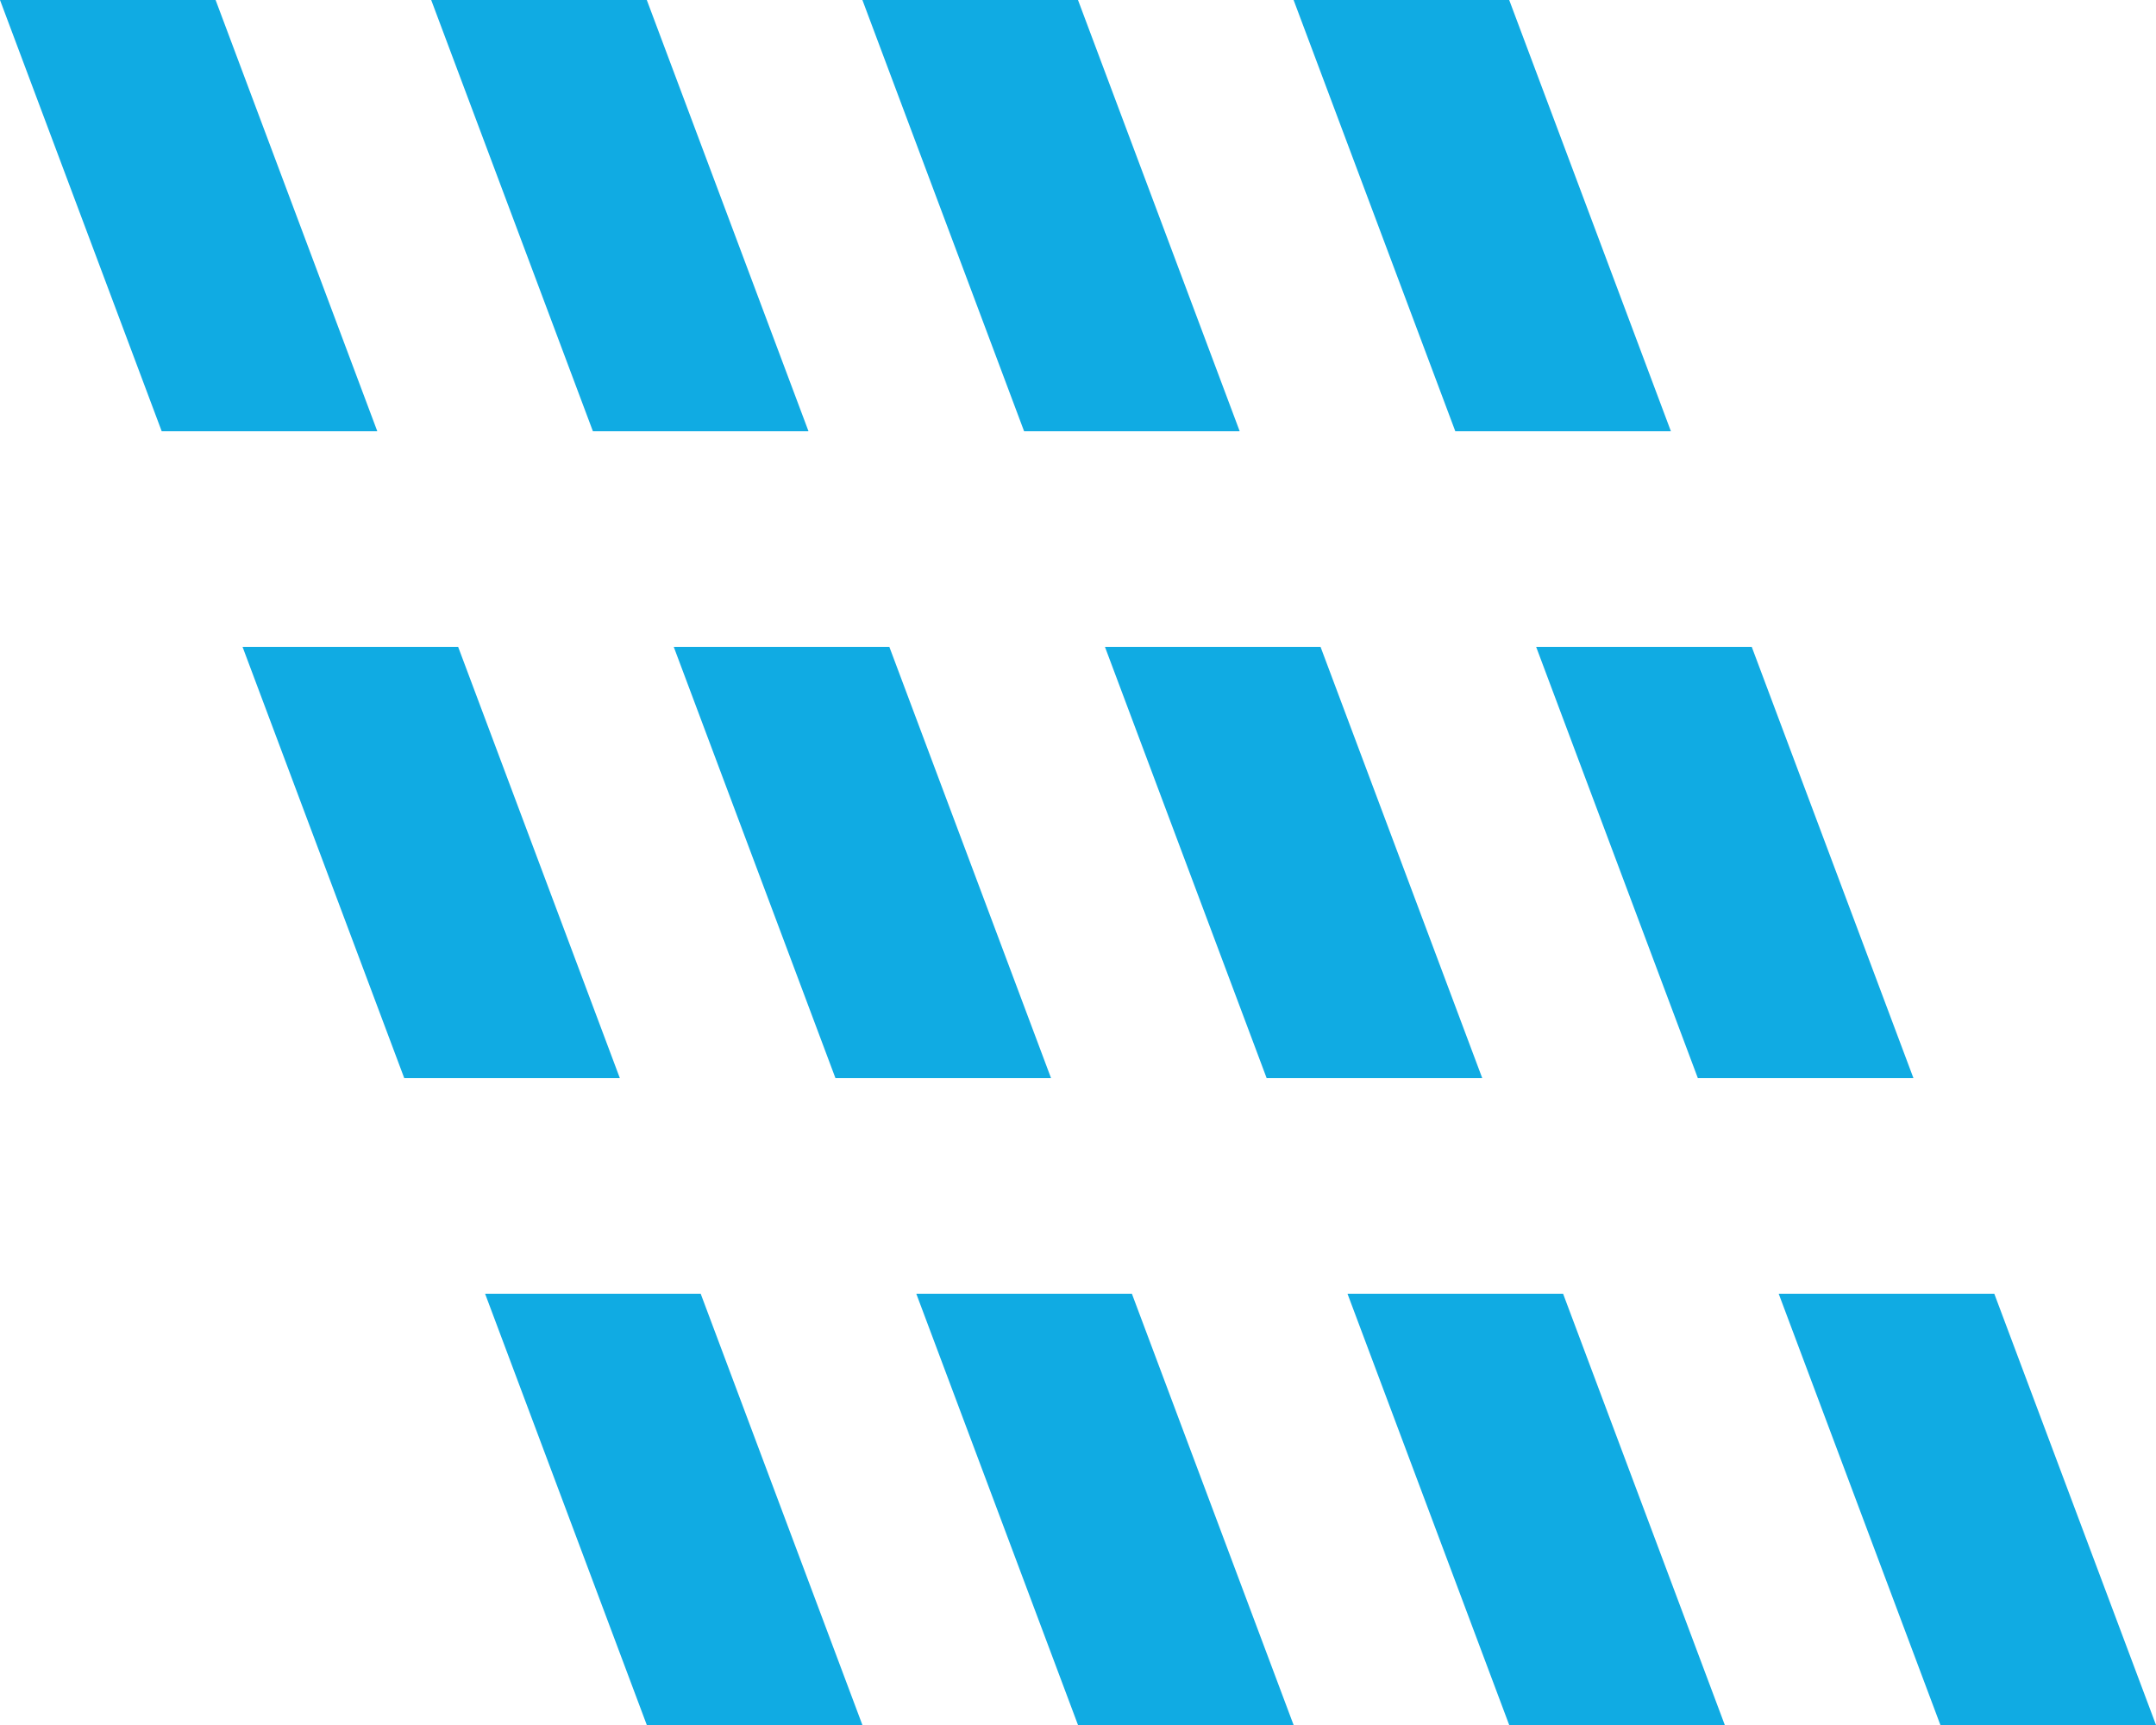 <?xml version="1.0" encoding="UTF-8"?> <svg xmlns="http://www.w3.org/2000/svg" width="20" height="16" viewBox="0 0 20 16" fill="none"><path d="M8 16H6L4.5 12H6.5L8 16ZM12 16H10L8.5 12H10.5L12 16ZM16 16H14L12.5 12H14.5L16 16ZM20 16H18L16.5 12H18.5L20 16ZM5.75 10H3.75L2.25 6H4.25L5.75 10ZM9.75 10H7.75L6.25 6H8.25L9.75 10ZM13.75 10H11.75L10.25 6H12.25L13.75 10ZM17.75 10H15.75L14.25 6H16.25L17.75 10ZM3.5 4H1.5L0 0H2L3.5 4ZM7.5 4H5.5L4 0H6L7.5 4ZM11.5 4H9.5L8 0H10L11.5 4ZM15.5 4H13.5L12 0H14L15.5 4Z" fill="#10ABE3"></path></svg> 